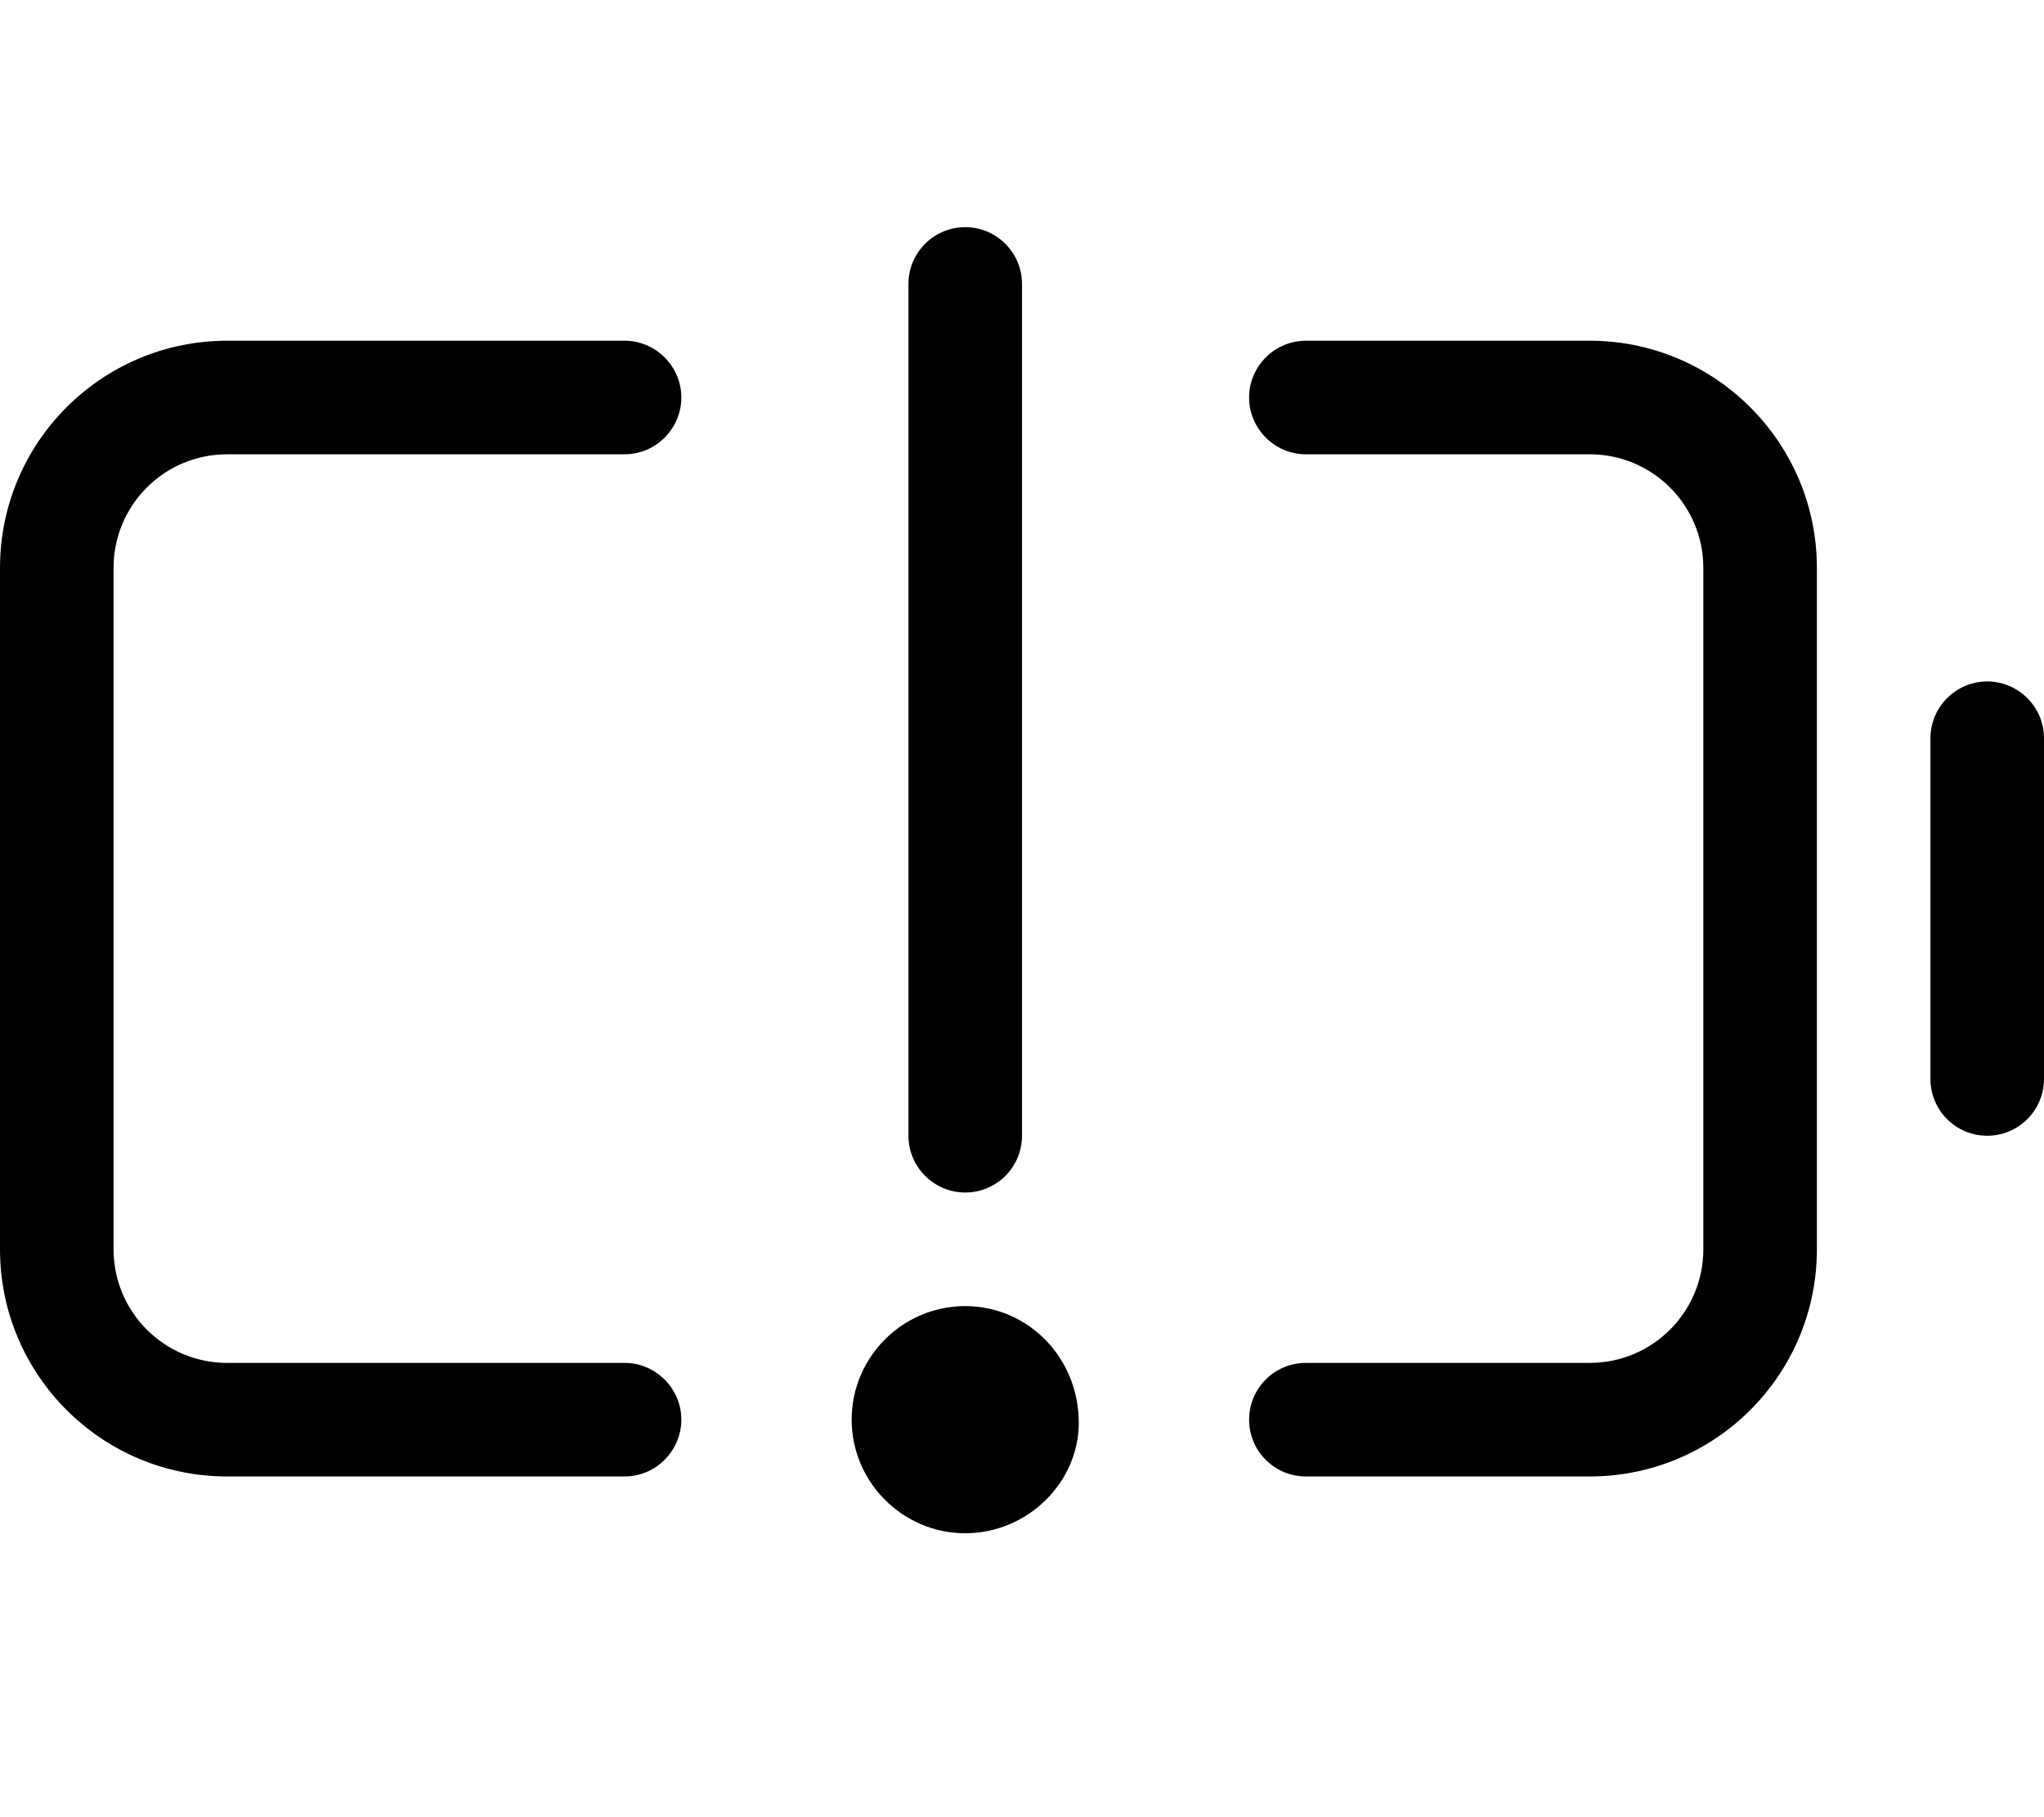 <svg xmlns="http://www.w3.org/2000/svg" viewBox="0 0 576 512"><!--! Font Awesome Pro 6.0.0-alpha3 by @fontawesome - https://fontawesome.com License - https://fontawesome.com/license (Commercial License) --><path d="M272 336c8.838 0 16-7.164 16-16V80C288 71.16 280.8 64 272 64C263.2 64 256 71.16 256 80V320C256 328.8 263.2 336 272 336zM272 368c-17.64 0-32 14.35-32 32C240 417.6 254.4 432 272 432s32-14.36 32-31.1C304 382.4 289.6 368 272 368zM64 128h112C184.8 128 192 120.8 192 112C192 103.2 184.8 96 176 96H64C28.65 96 0 124.7 0 160v192c0 35.35 28.65 64 64 64h112C184.8 416 192 408.8 192 400C192 391.2 184.8 384 176 384H64c-17.67 0-32-14.33-32-32V160C32 142.3 46.33 128 64 128zM560 192C551.2 192 544 199.2 544 208v96c0 8.844 7.156 16 16 16S576 312.8 576 304v-96C576 199.2 568.8 192 560 192zM448 96h-80C359.2 96 352 103.2 352 112C352 120.8 359.2 128 368 128H448c17.67 0 32 14.33 32 32v192c0 17.67-14.33 32-32 32h-80c-8.836 0-16 7.162-16 16c0 8.836 7.164 16 16 16H448c35.35 0 64-28.65 64-64V160C512 124.7 483.3 96 448 96z"/></svg>